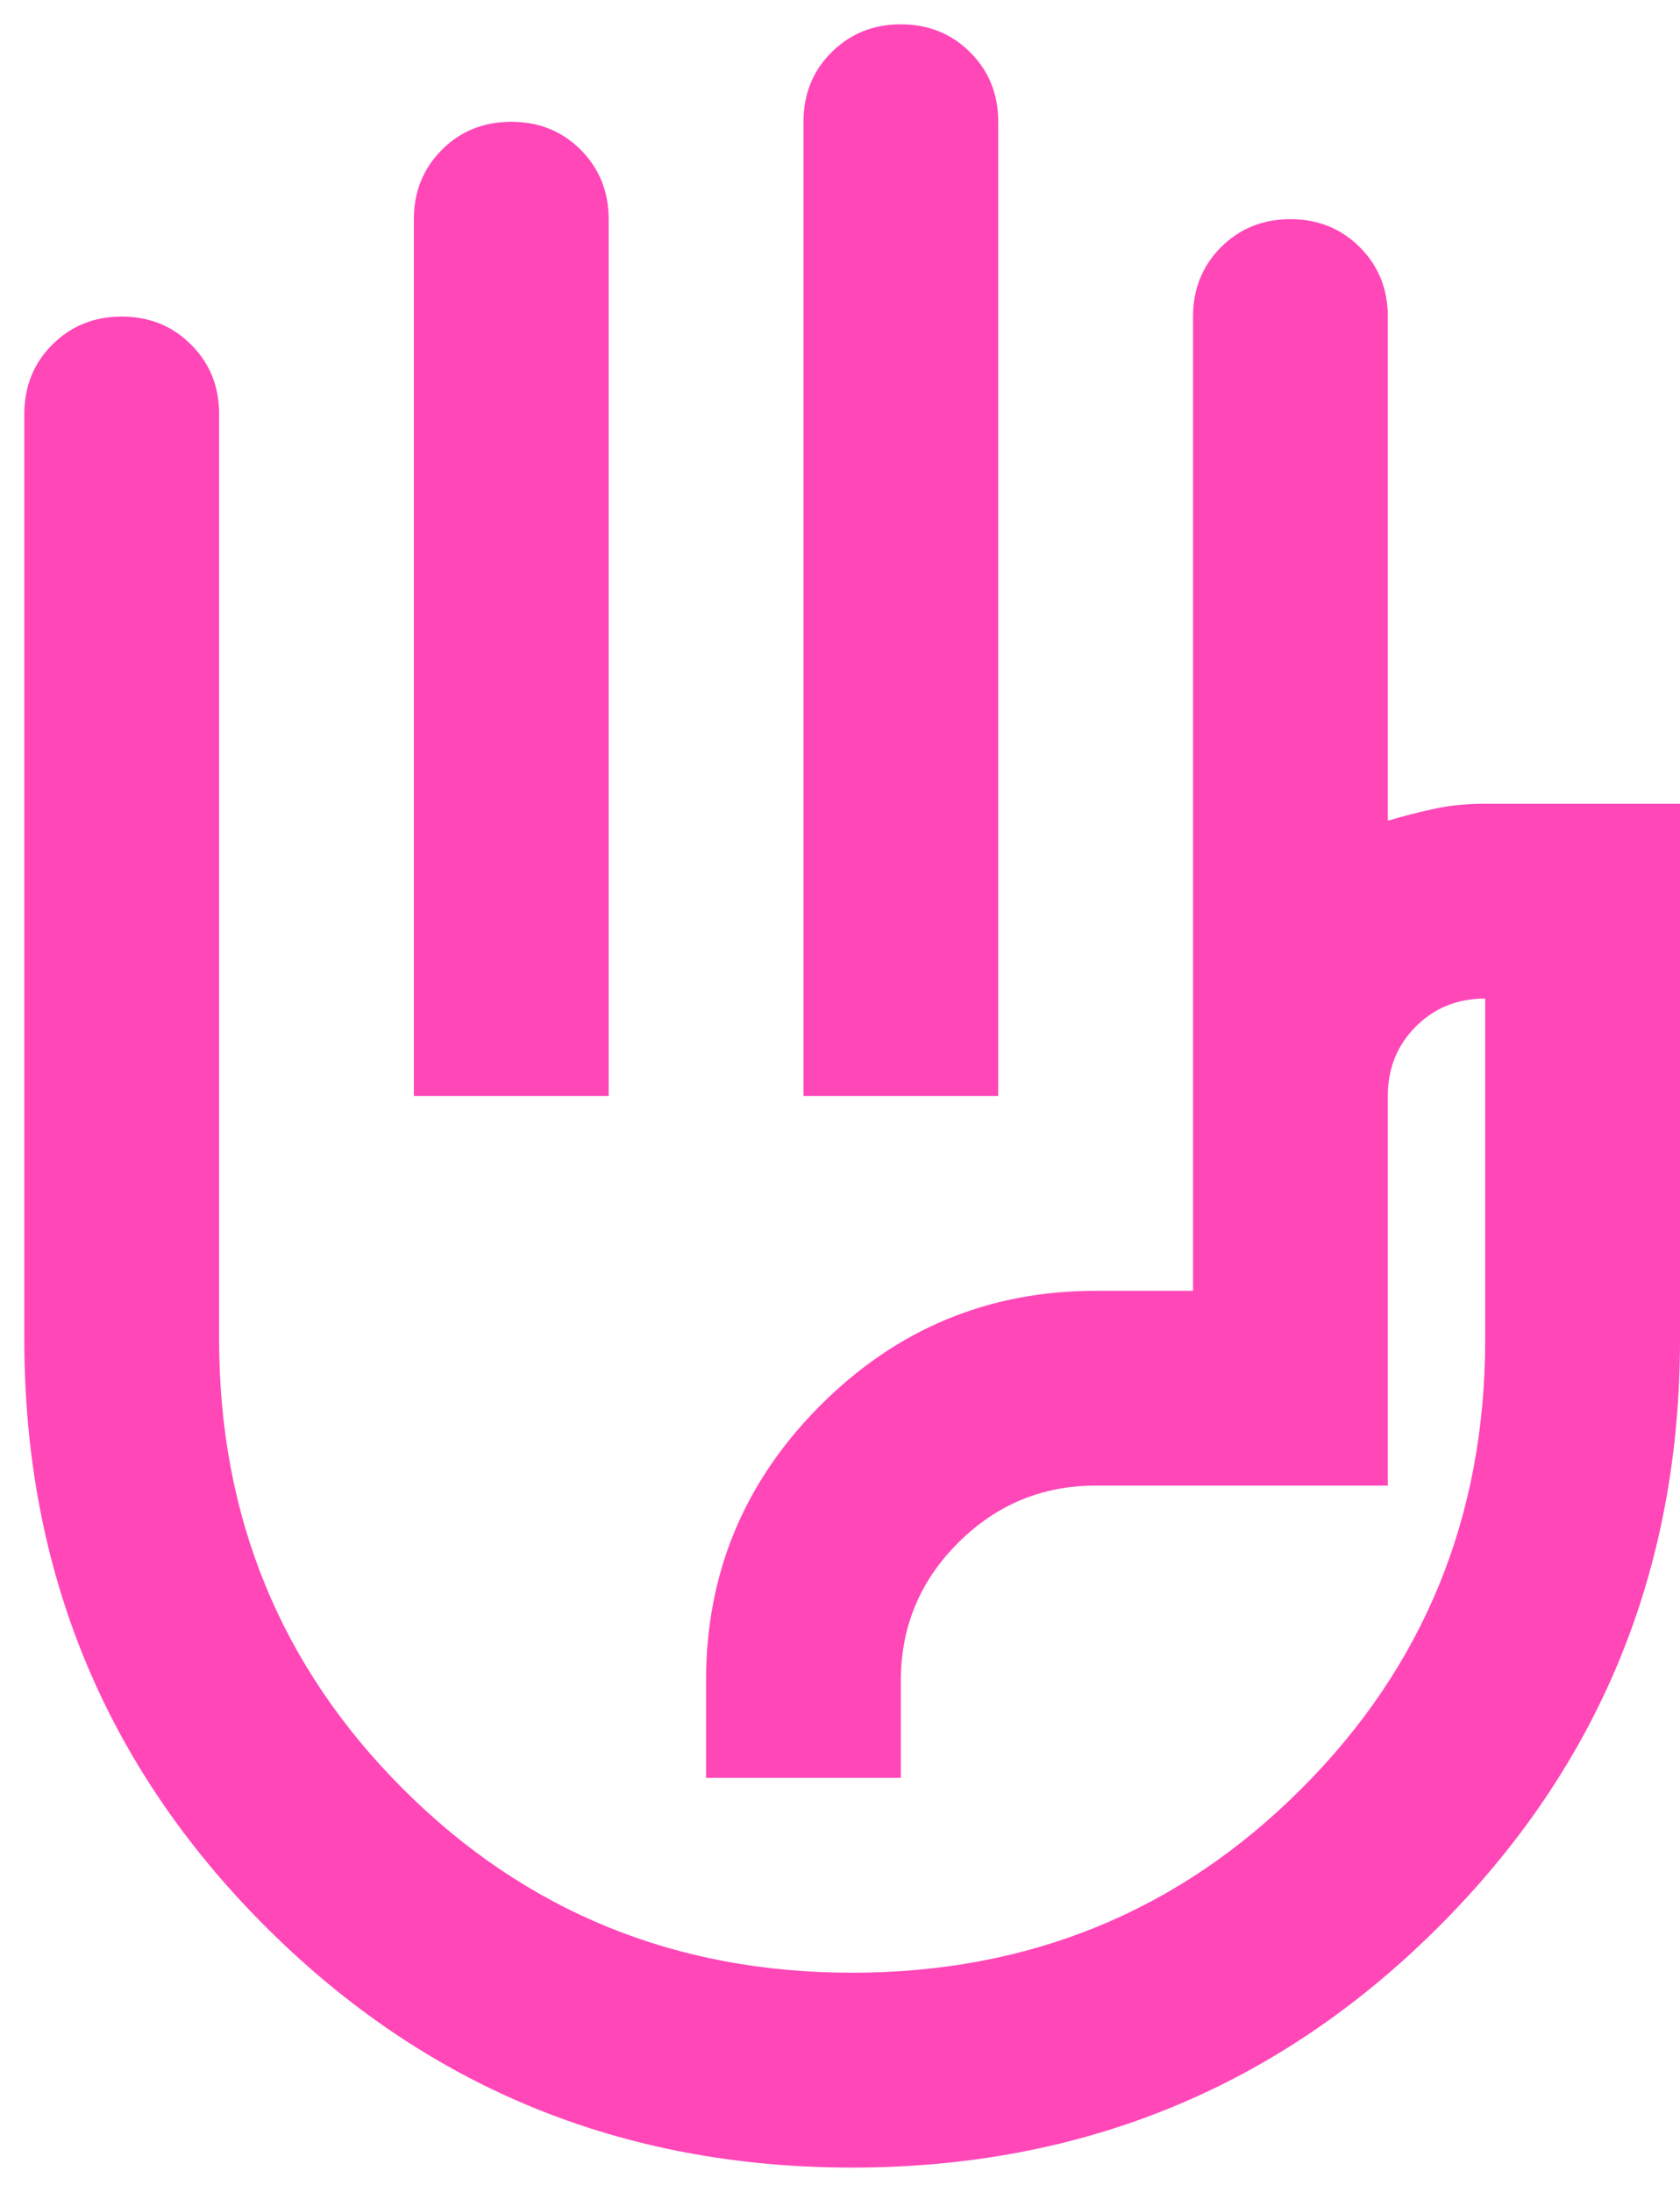 <?xml version="1.0" encoding="UTF-8"?>
<svg xmlns="http://www.w3.org/2000/svg" width="23" height="30" viewBox="0 0 23 30" fill="none">
  <path d="M11 15V1.667C11 1.289 11.127 0.972 11.383 0.717C11.639 0.461 11.955 0.333 12.333 0.333C12.711 0.333 13.027 0.461 13.283 0.717C13.539 0.972 13.666 1.289 13.666 1.667V15H11ZM5.666 15V3C5.666 2.622 5.794 2.306 6.05 2.05C6.305 1.794 6.622 1.667 7 1.667C7.377 1.667 7.694 1.794 7.95 2.05C8.205 2.306 8.333 2.622 8.333 3V15H5.666ZM11.666 29.667C8.511 29.667 5.833 28.567 3.633 26.367C1.433 24.167 0.333 21.489 0.333 18.333V5.667C0.333 5.289 0.461 4.972 0.716 4.717C0.972 4.461 1.289 4.333 1.666 4.333C2.044 4.333 2.361 4.461 2.616 4.717C2.872 4.972 3 5.289 3 5.667V18.333C3 20.756 3.839 22.806 5.516 24.483C7.194 26.161 9.244 27 11.666 27C14.089 27 16.139 26.161 17.816 24.483C19.494 22.806 20.333 20.756 20.333 18.333V13.667C19.955 13.667 19.639 13.794 19.383 14.05C19.128 14.306 19 14.622 19 15V20.333H15C14.266 20.333 13.639 20.595 13.116 21.117C12.594 21.639 12.333 22.267 12.333 23V24.333H9.666V23C9.666 21.533 10.189 20.278 11.233 19.233C12.277 18.189 13.533 17.667 15 17.667H16.333V4.333C16.333 3.956 16.461 3.639 16.716 3.383C16.972 3.128 17.289 3 17.666 3C18.044 3 18.361 3.128 18.616 3.383C18.872 3.639 19 3.956 19 4.333V11.233C19.222 11.167 19.439 11.111 19.65 11.067C19.861 11.022 20.089 11 20.333 11H23V18.333C23 21.489 21.9 24.167 19.7 26.367C17.5 28.567 14.822 29.667 11.666 29.667Z" fill="#FF47B8"></path>
</svg>
